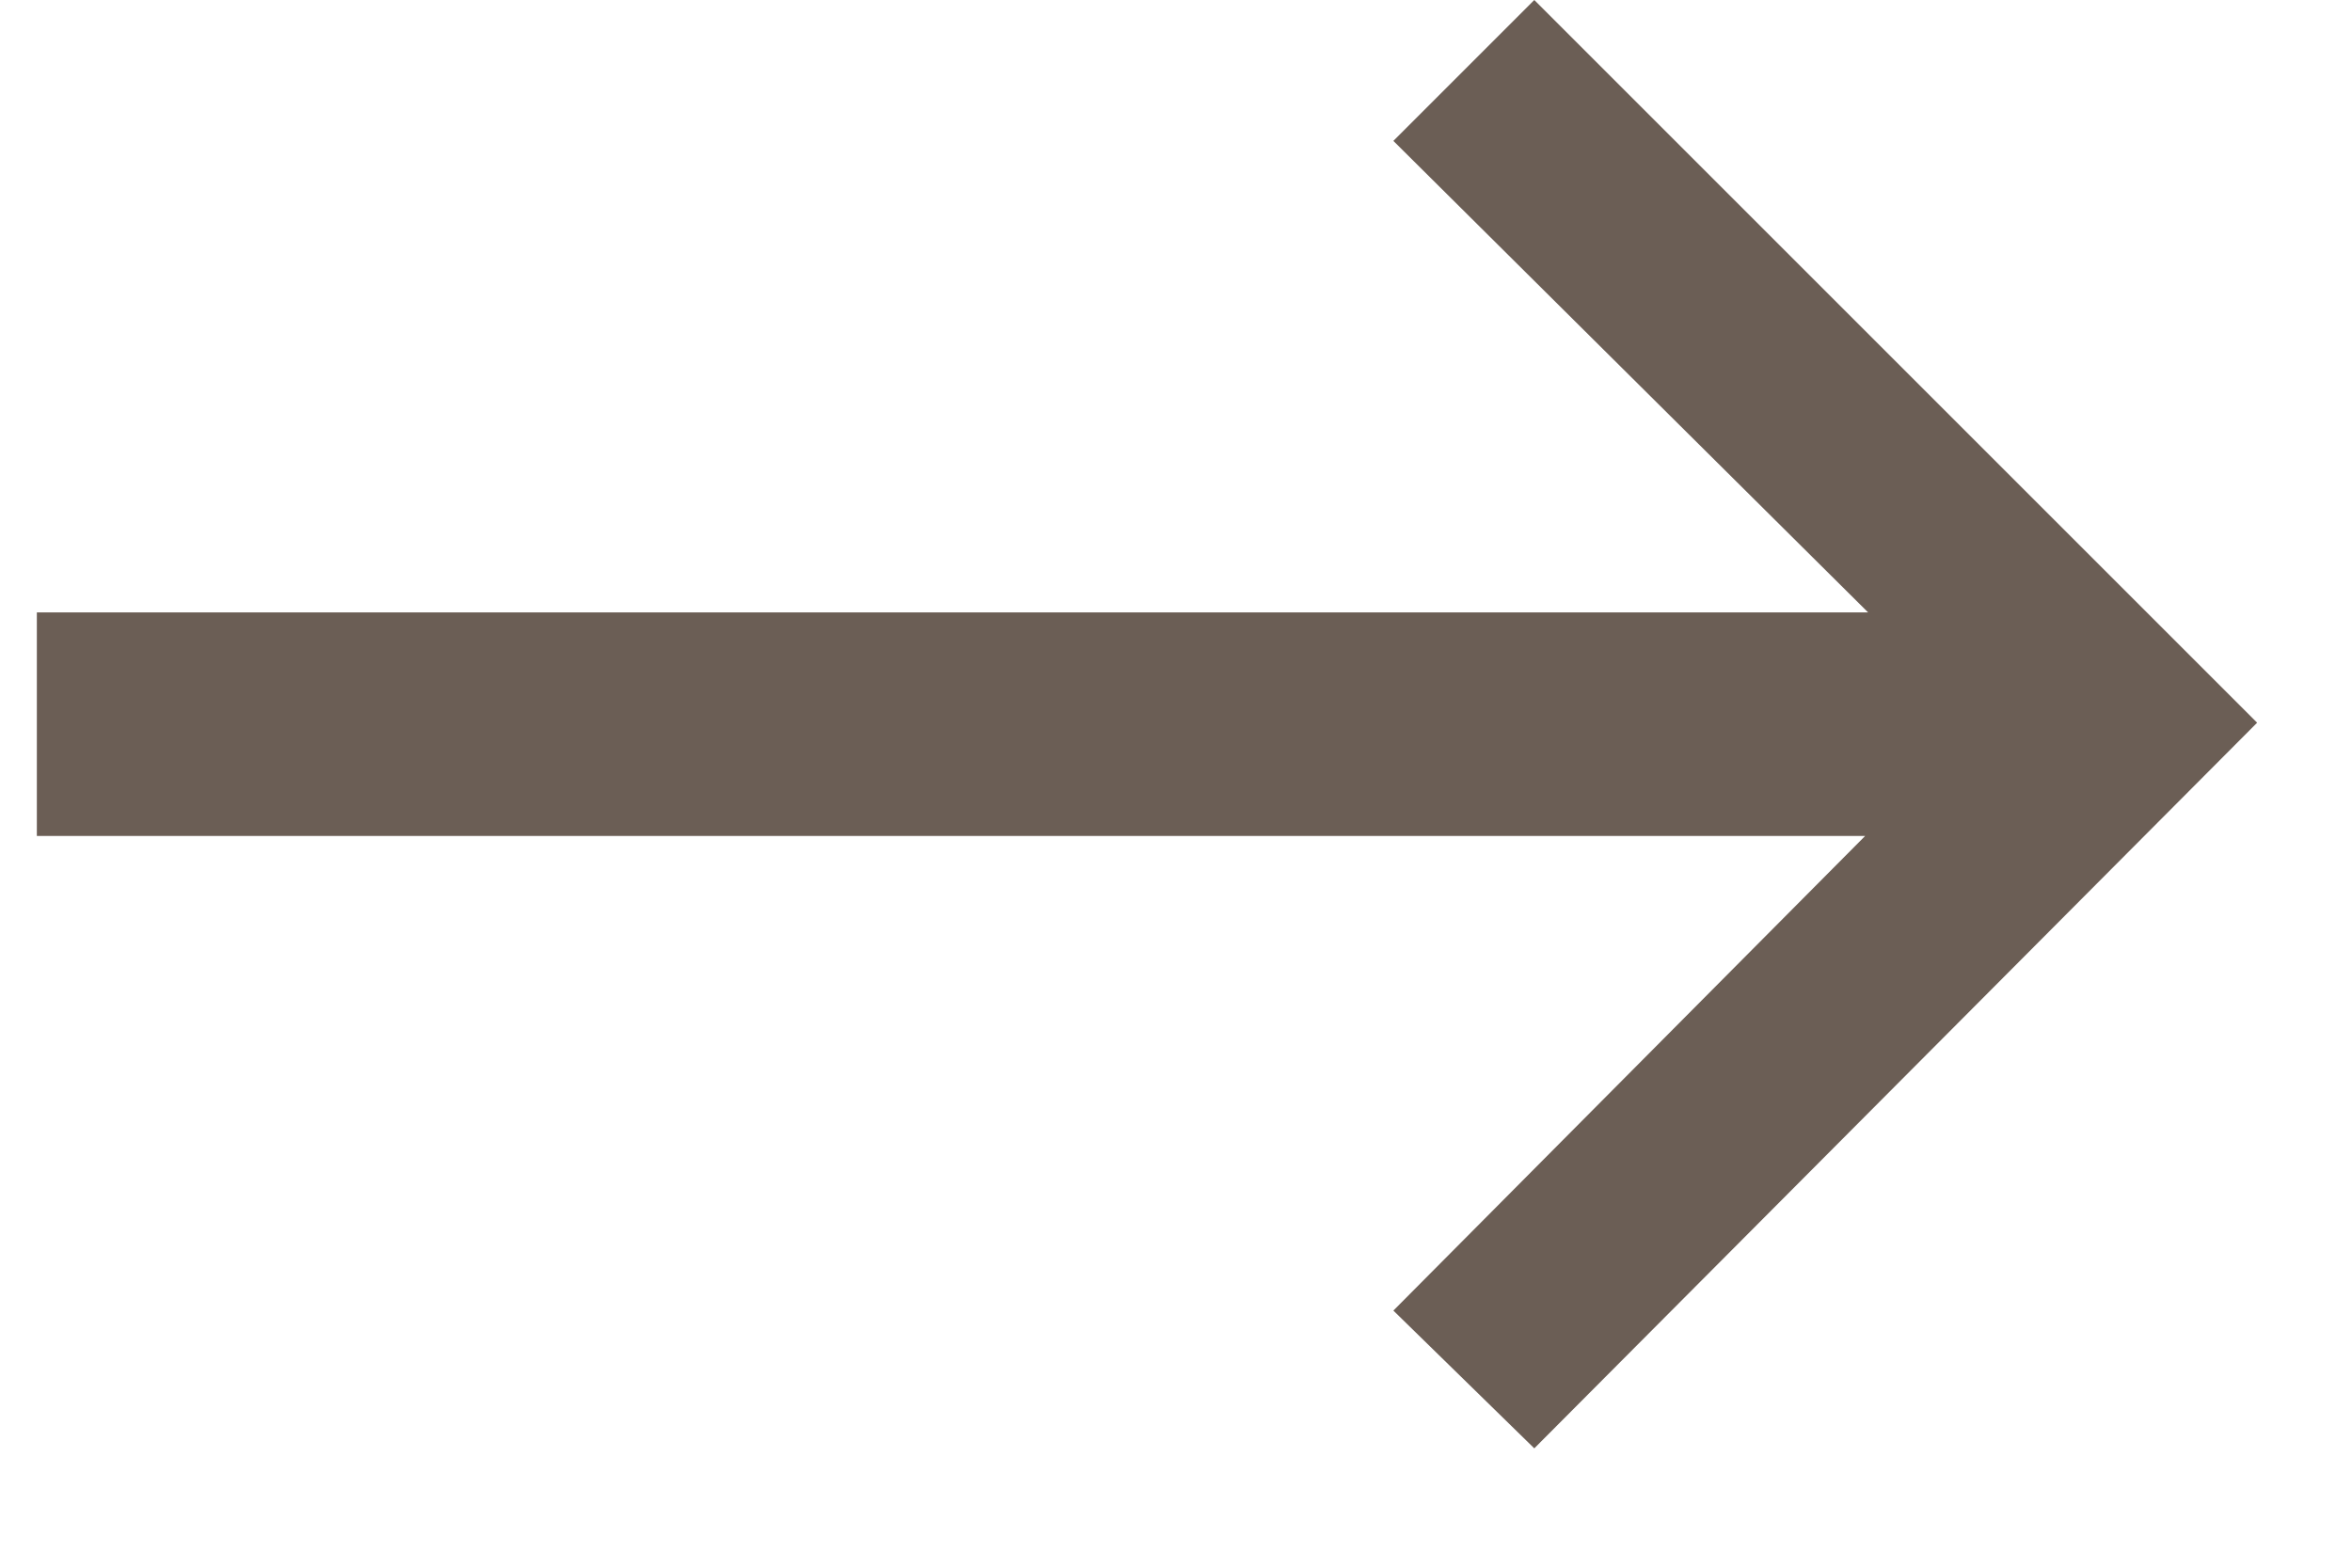 <?xml version="1.0" encoding="UTF-8"?> <svg xmlns="http://www.w3.org/2000/svg" width="12" height="8" viewBox="0 0 12 8" fill="none"> <path d="M7.828 -4.17233e-07L11.516 3.688L7.828 7.391L7.109 6.688L9.516 4.266H0.188V3.125H9.531L7.109 0.719L7.828 -4.17233e-07Z" fill="#6B5E55"></path> </svg> 